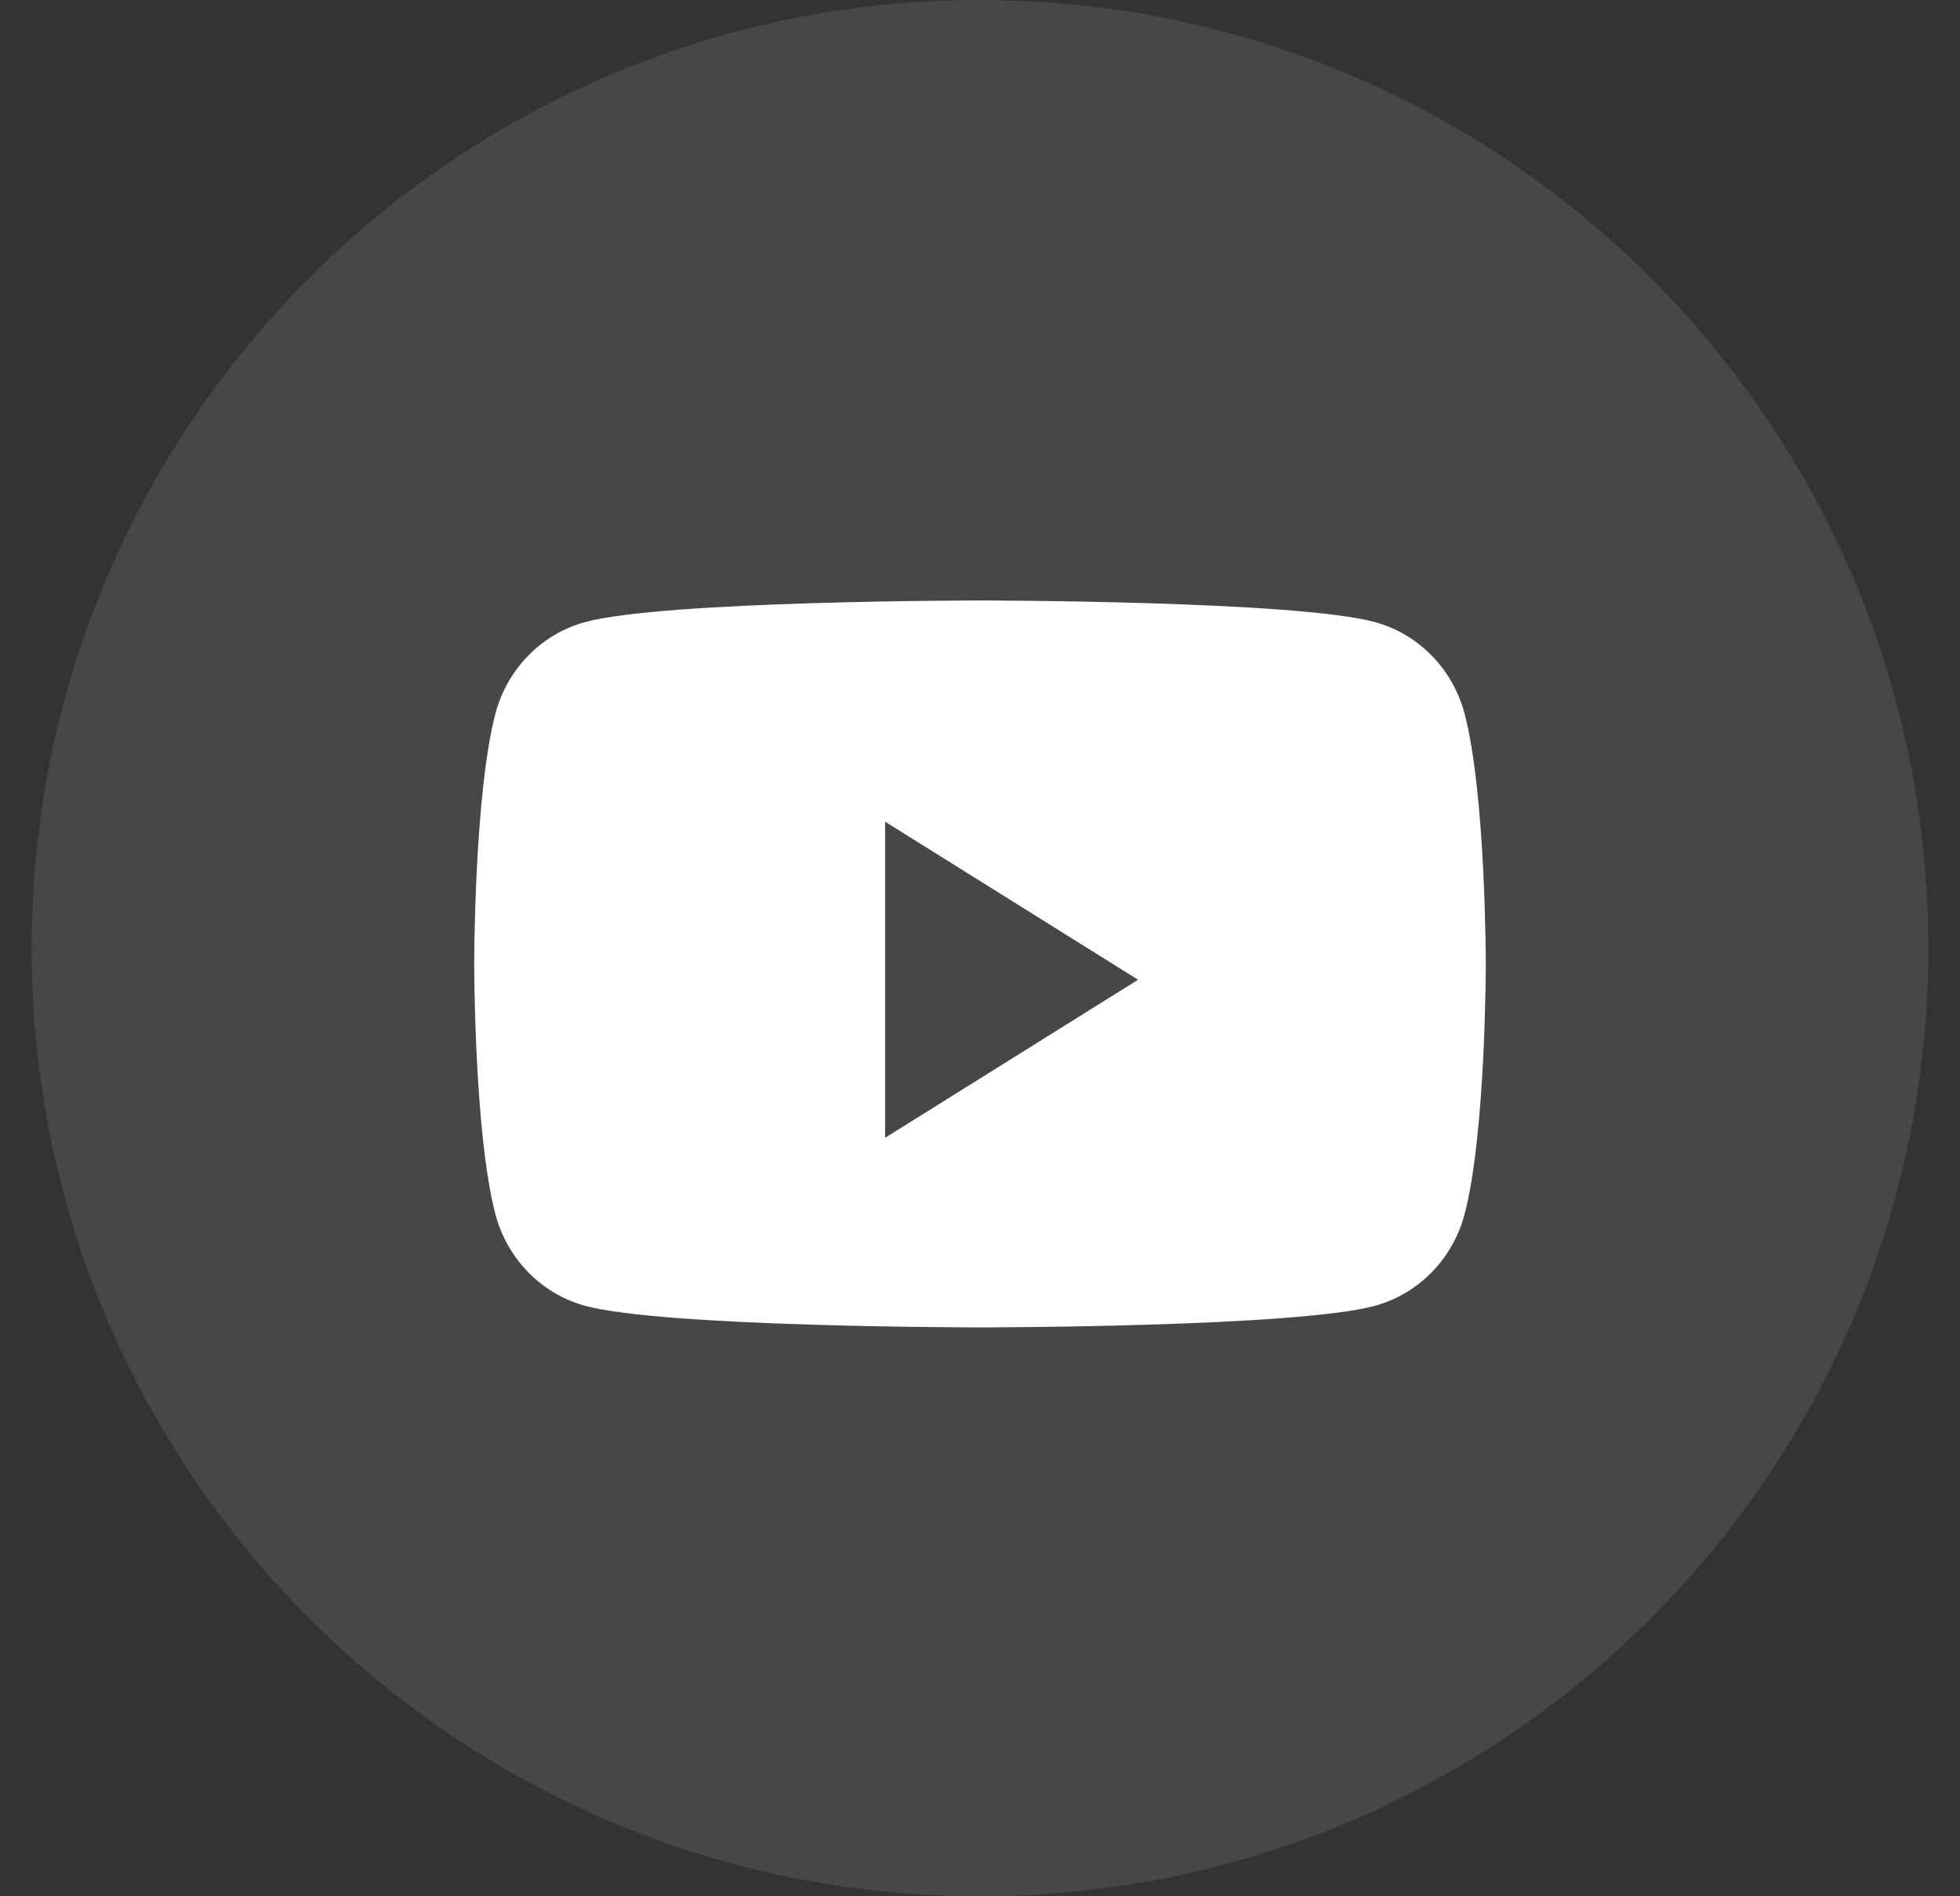 <svg width="31" height="30" viewBox="0 0 31 30" fill="none" xmlns="http://www.w3.org/2000/svg">
<rect x="0" y="0" width="31" height="30" fill="#333333" stroke="none"/>
<path opacity="0.1" fill-rule="evenodd" clip-rule="evenodd" d="M0.5 15C0.5 6.716 7.216 0 15.5 0C23.784 0 30.5 6.716 30.5 15C30.5 23.284 23.784 30 15.5 30C7.216 30 0.5 23.284 0.5 15Z" fill="white"/>
<path fill-rule="evenodd" clip-rule="evenodd" d="M21.751 9.843C22.439 10.032 22.982 10.589 23.166 11.296C23.5 12.577 23.5 15.25 23.5 15.25C23.5 15.25 23.5 17.923 23.166 19.204C22.982 19.911 22.439 20.468 21.751 20.657C20.503 21 15.5 21 15.5 21C15.5 21 10.497 21 9.249 20.657C8.56 20.468 8.018 19.911 7.834 19.204C7.5 17.923 7.5 15.25 7.5 15.25C7.5 15.25 7.5 12.577 7.834 11.296C8.018 10.589 8.56 10.032 9.249 9.843C10.497 9.5 15.5 9.5 15.5 9.5C15.5 9.5 20.503 9.5 21.751 9.843ZM14 13V18L18 15.5L14 13Z" fill="white"/>
</svg>
